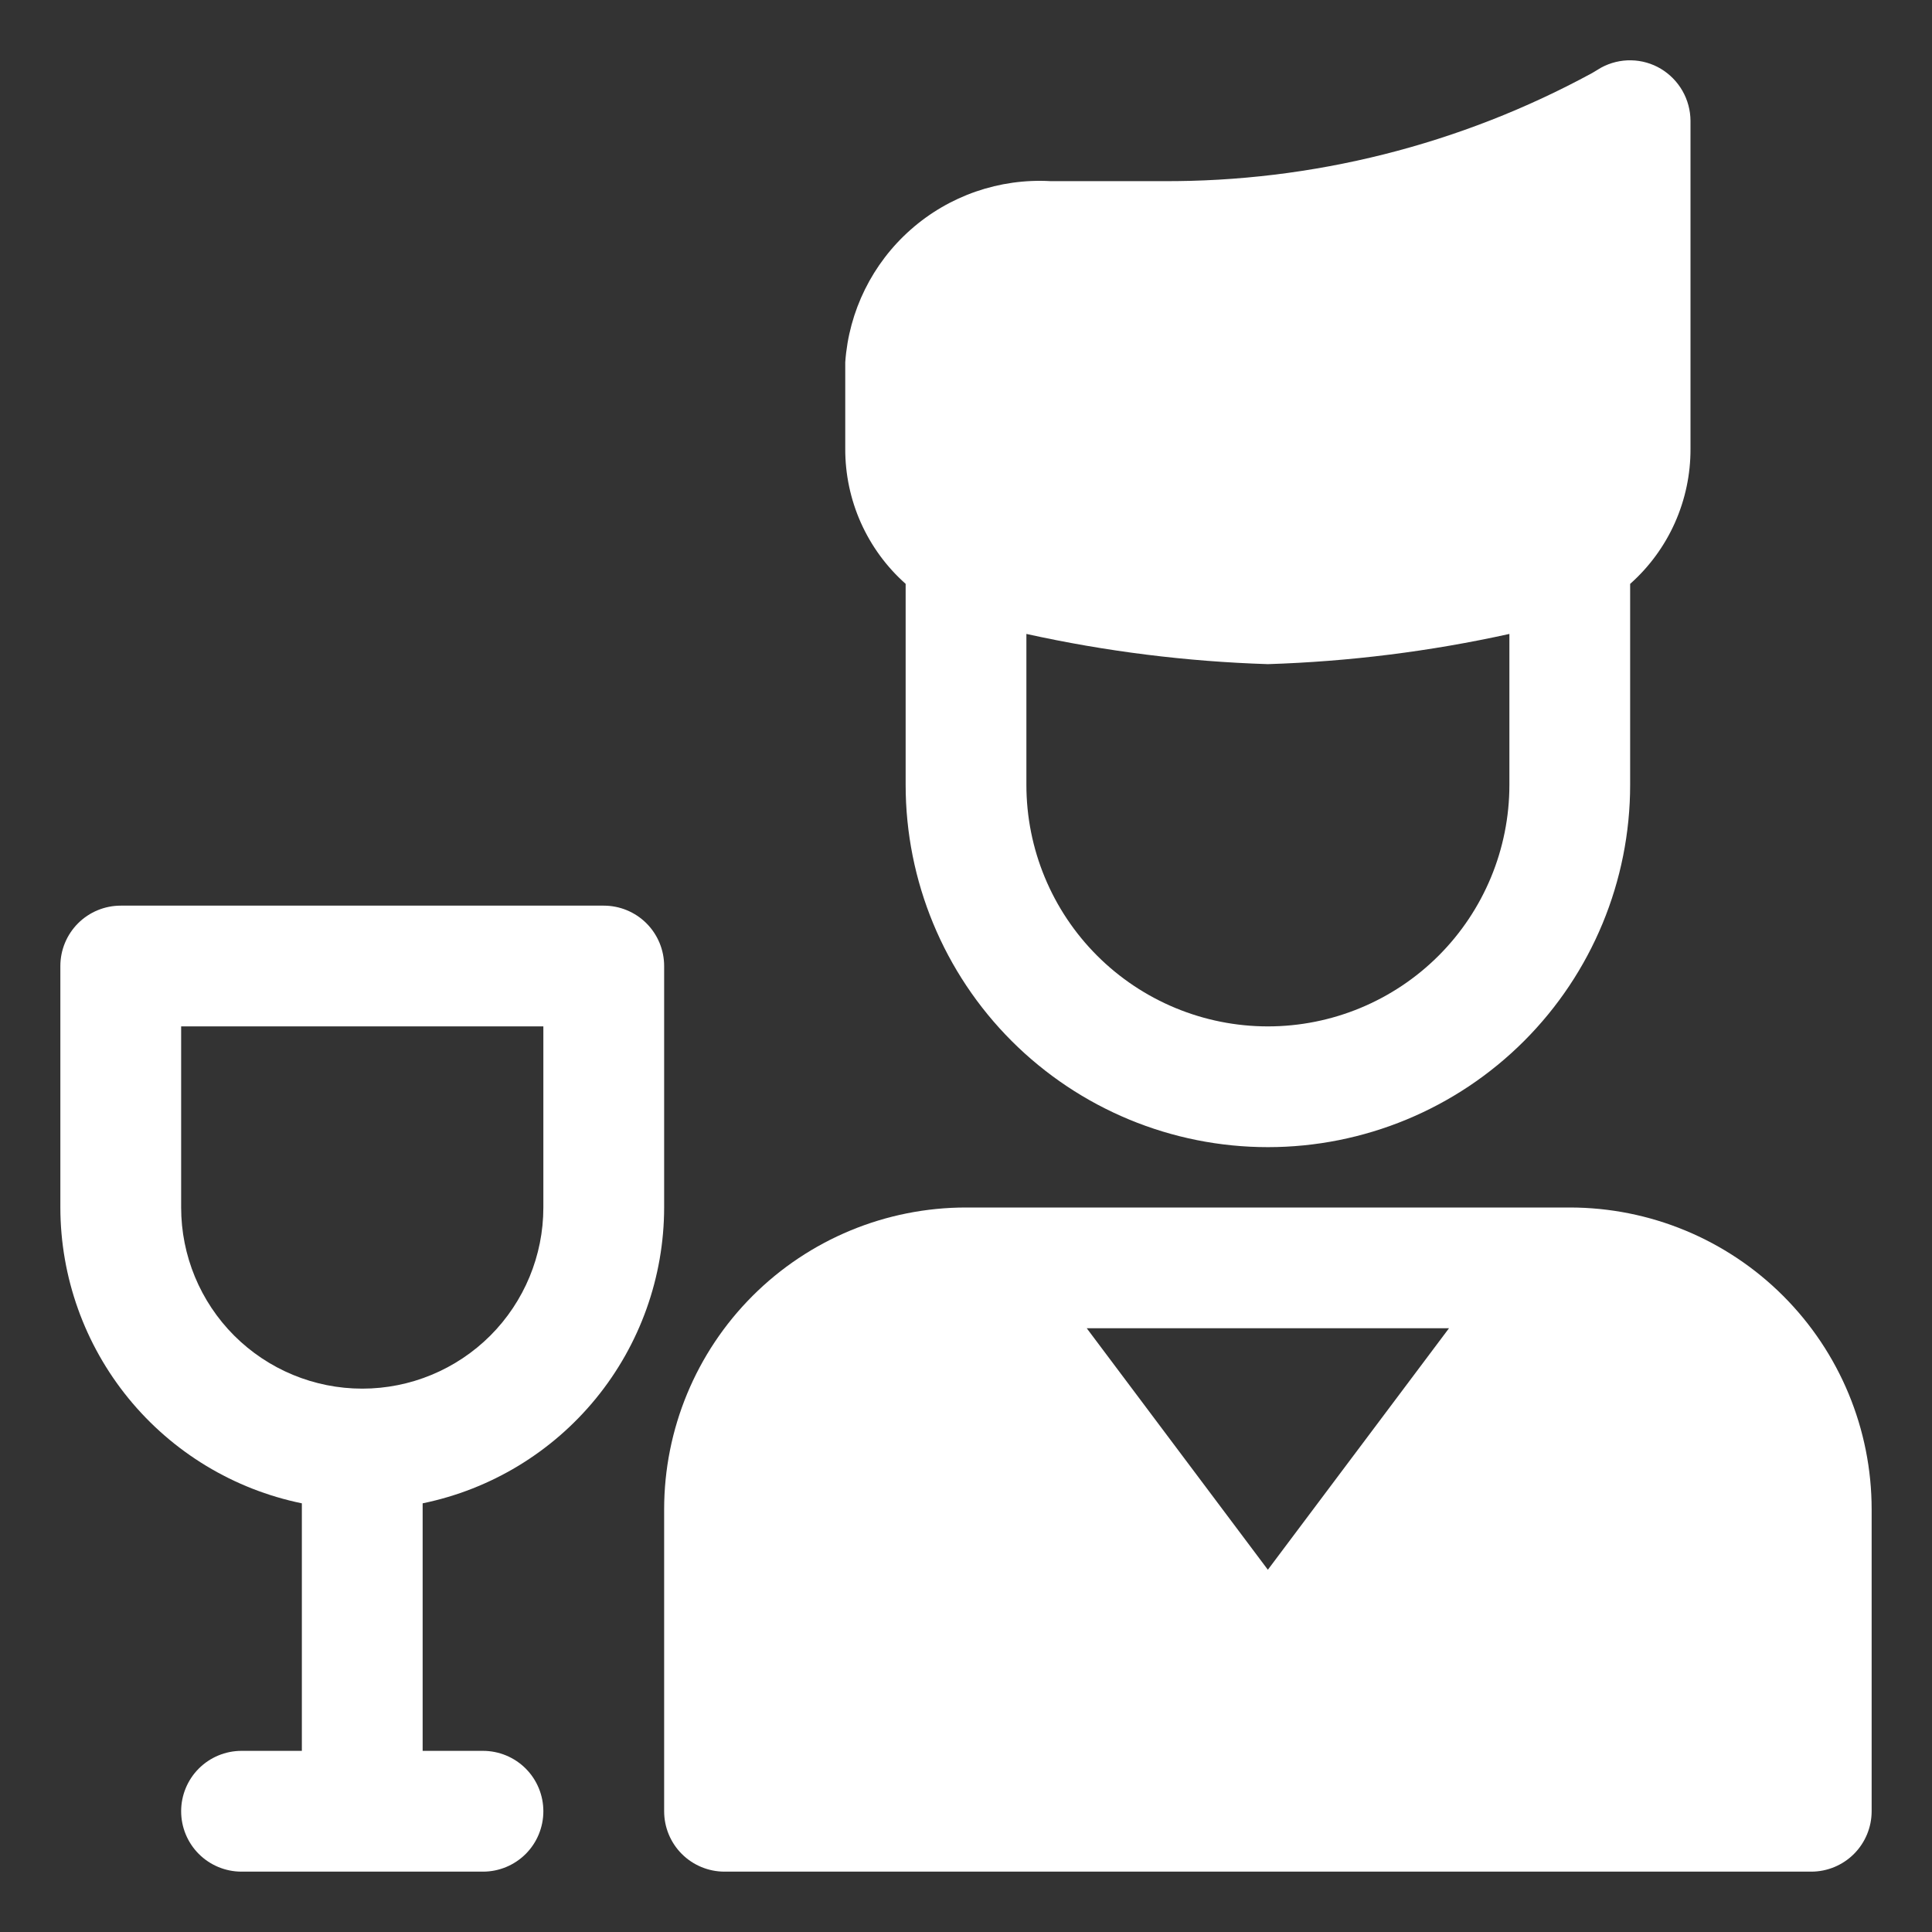 <svg width="50" height="50" viewBox="0 0 50 50" fill="none" xmlns="http://www.w3.org/2000/svg">
<rect x="0" y="0" width="50" height="50" fill="#333333" stroke="none"/>
<path d="M23.438 20.313C23.438 22.799 24.425 25.184 26.183 26.942C27.942 28.7 30.326 29.688 32.813 29.688C35.299 29.688 37.684 28.7 39.442 26.942C41.2 25.184 42.188 22.799 42.188 20.313V15.111C42.682 14.672 43.077 14.133 43.346 13.53C43.615 12.926 43.753 12.272 43.75 11.611V3.125C43.748 2.854 43.677 2.589 43.543 2.353C43.409 2.118 43.216 1.921 42.984 1.781C42.752 1.642 42.486 1.566 42.215 1.561C41.944 1.555 41.676 1.621 41.438 1.75L41.203 1.891C37.791 3.747 33.963 4.71 30.078 4.688H27.188C25.864 4.614 24.564 5.064 23.57 5.942C22.576 6.819 21.967 8.052 21.875 9.375V11.61C21.872 12.27 22.01 12.924 22.279 13.528C22.549 14.131 22.943 14.671 23.438 15.11V20.313ZM26.563 16.406C28.617 16.86 30.709 17.121 32.813 17.188C34.916 17.121 37.008 16.86 39.063 16.406V20.313C39.063 21.97 38.404 23.56 37.232 24.732C36.06 25.904 34.47 26.563 32.813 26.563C31.155 26.563 29.565 25.904 28.393 24.732C27.221 23.56 26.563 21.97 26.563 20.313V16.406Z" fill="white"/>
<path d="M40.625 31.25H25C22.928 31.25 20.941 32.073 19.476 33.538C18.011 35.003 17.188 36.99 17.188 39.062V46.875C17.188 47.289 17.352 47.687 17.645 47.98C17.938 48.273 18.336 48.438 18.75 48.438H46.875C47.289 48.438 47.687 48.273 47.98 47.98C48.273 47.687 48.438 47.289 48.438 46.875V39.062C48.438 36.99 47.614 35.003 46.149 33.538C44.684 32.073 42.697 31.25 40.625 31.25ZM32.812 40.625L28.125 34.375H37.5L32.812 40.625Z" fill="white"/>
<path d="M17.188 31.25V25C17.188 24.586 17.023 24.188 16.73 23.895C16.437 23.602 16.039 23.438 15.625 23.438H3.125C2.711 23.438 2.313 23.602 2.02 23.895C1.727 24.188 1.562 24.586 1.562 25V31.25C1.564 33.05 2.187 34.795 3.326 36.19C4.464 37.584 6.049 38.544 7.812 38.906V45.312H6.25C5.836 45.312 5.438 45.477 5.145 45.77C4.852 46.063 4.688 46.461 4.688 46.875C4.688 47.289 4.852 47.687 5.145 47.98C5.438 48.273 5.836 48.438 6.25 48.438H12.5C12.914 48.438 13.312 48.273 13.605 47.98C13.898 47.687 14.062 47.289 14.062 46.875C14.062 46.461 13.898 46.063 13.605 45.77C13.312 45.477 12.914 45.312 12.5 45.312H10.938V38.906C12.701 38.544 14.286 37.584 15.424 36.19C16.563 34.795 17.186 33.05 17.188 31.25ZM9.375 35.938C8.132 35.938 6.94 35.444 6.06 34.565C5.181 33.685 4.688 32.493 4.688 31.25V26.562H14.062V31.25C14.062 32.493 13.569 33.685 12.69 34.565C11.81 35.444 10.618 35.938 9.375 35.938Z" fill="white"/>
</svg>
